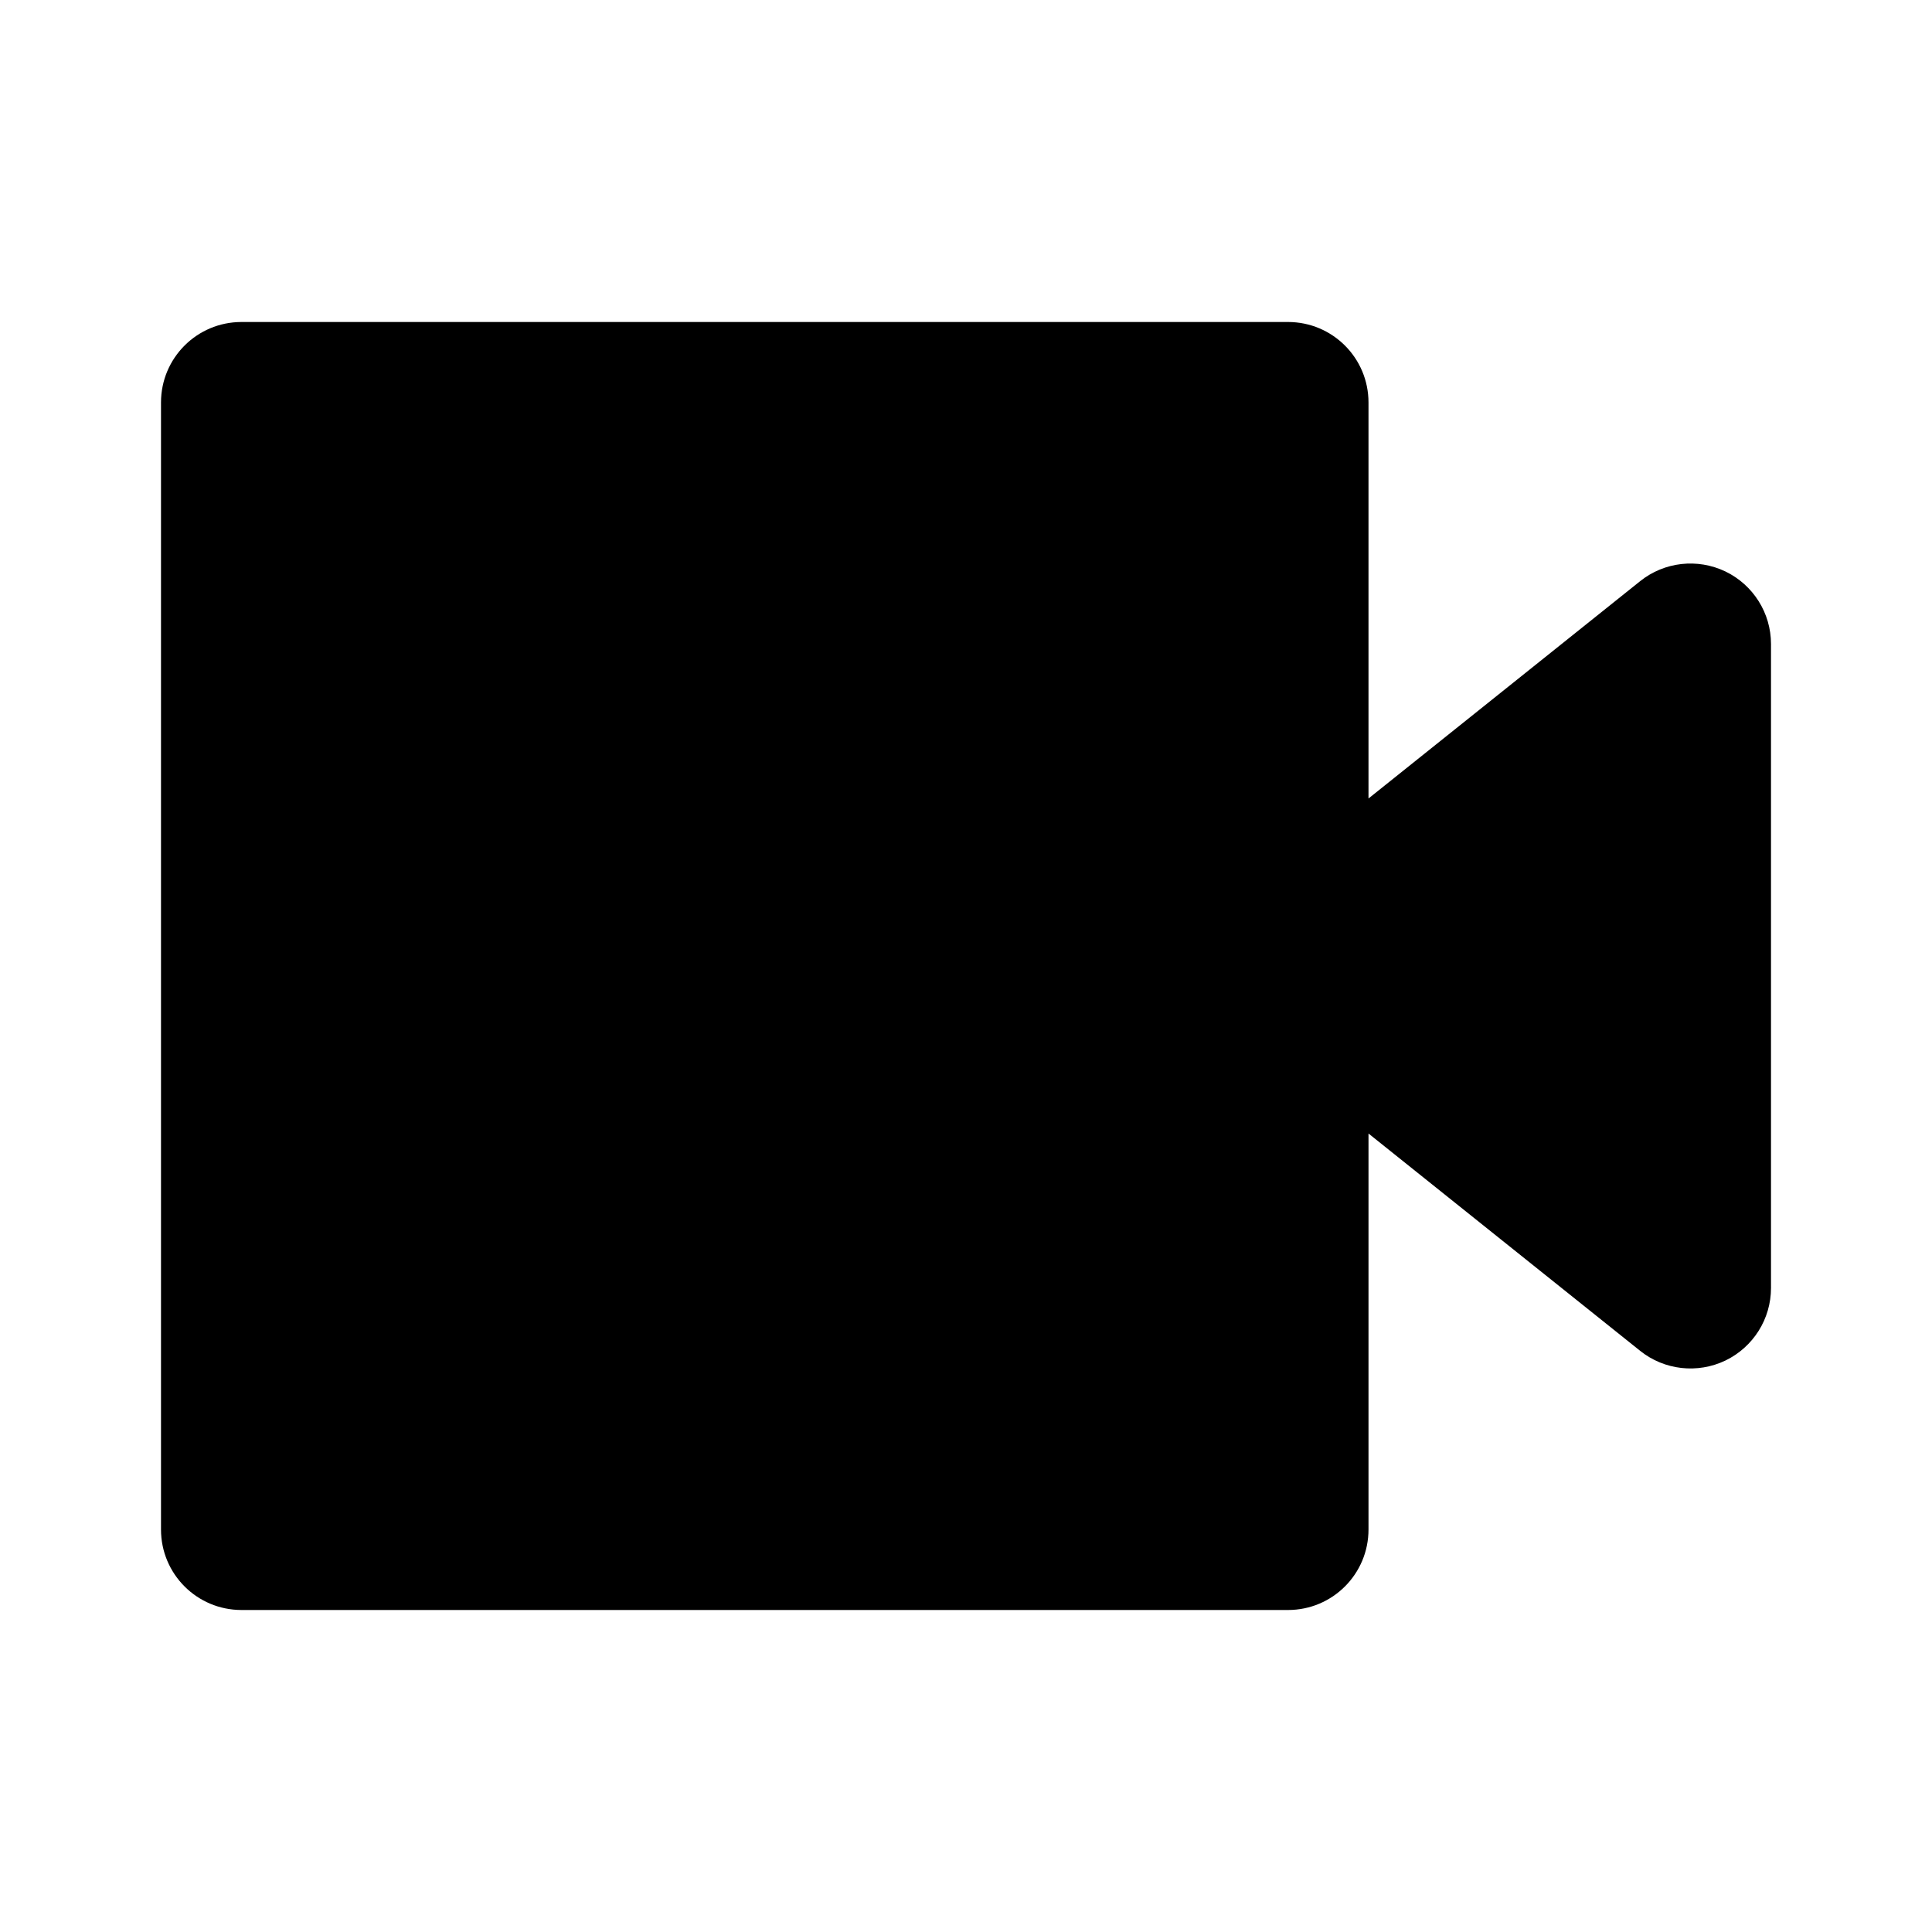 <svg xmlns="http://www.w3.org/2000/svg" width="24" height="24" viewBox="0 0 24 24"><path d="M21.434,7.099c-0.348-0.166-0.759-0.12-1.059,0.12L17,9.919V5c0-0.553-0.447-1-1-1H3C2.447,4,2,4.447,2,5v14	c0,0.553,0.447,1,1,1h13c0.553,0,1-0.447,1-1v-4.919l3.375,2.7c0.3,0.24,0.712,0.286,1.059,0.12C21.779,16.734,22,16.385,22,16V8	C22,7.615,21.779,7.266,21.434,7.099z"/></svg>